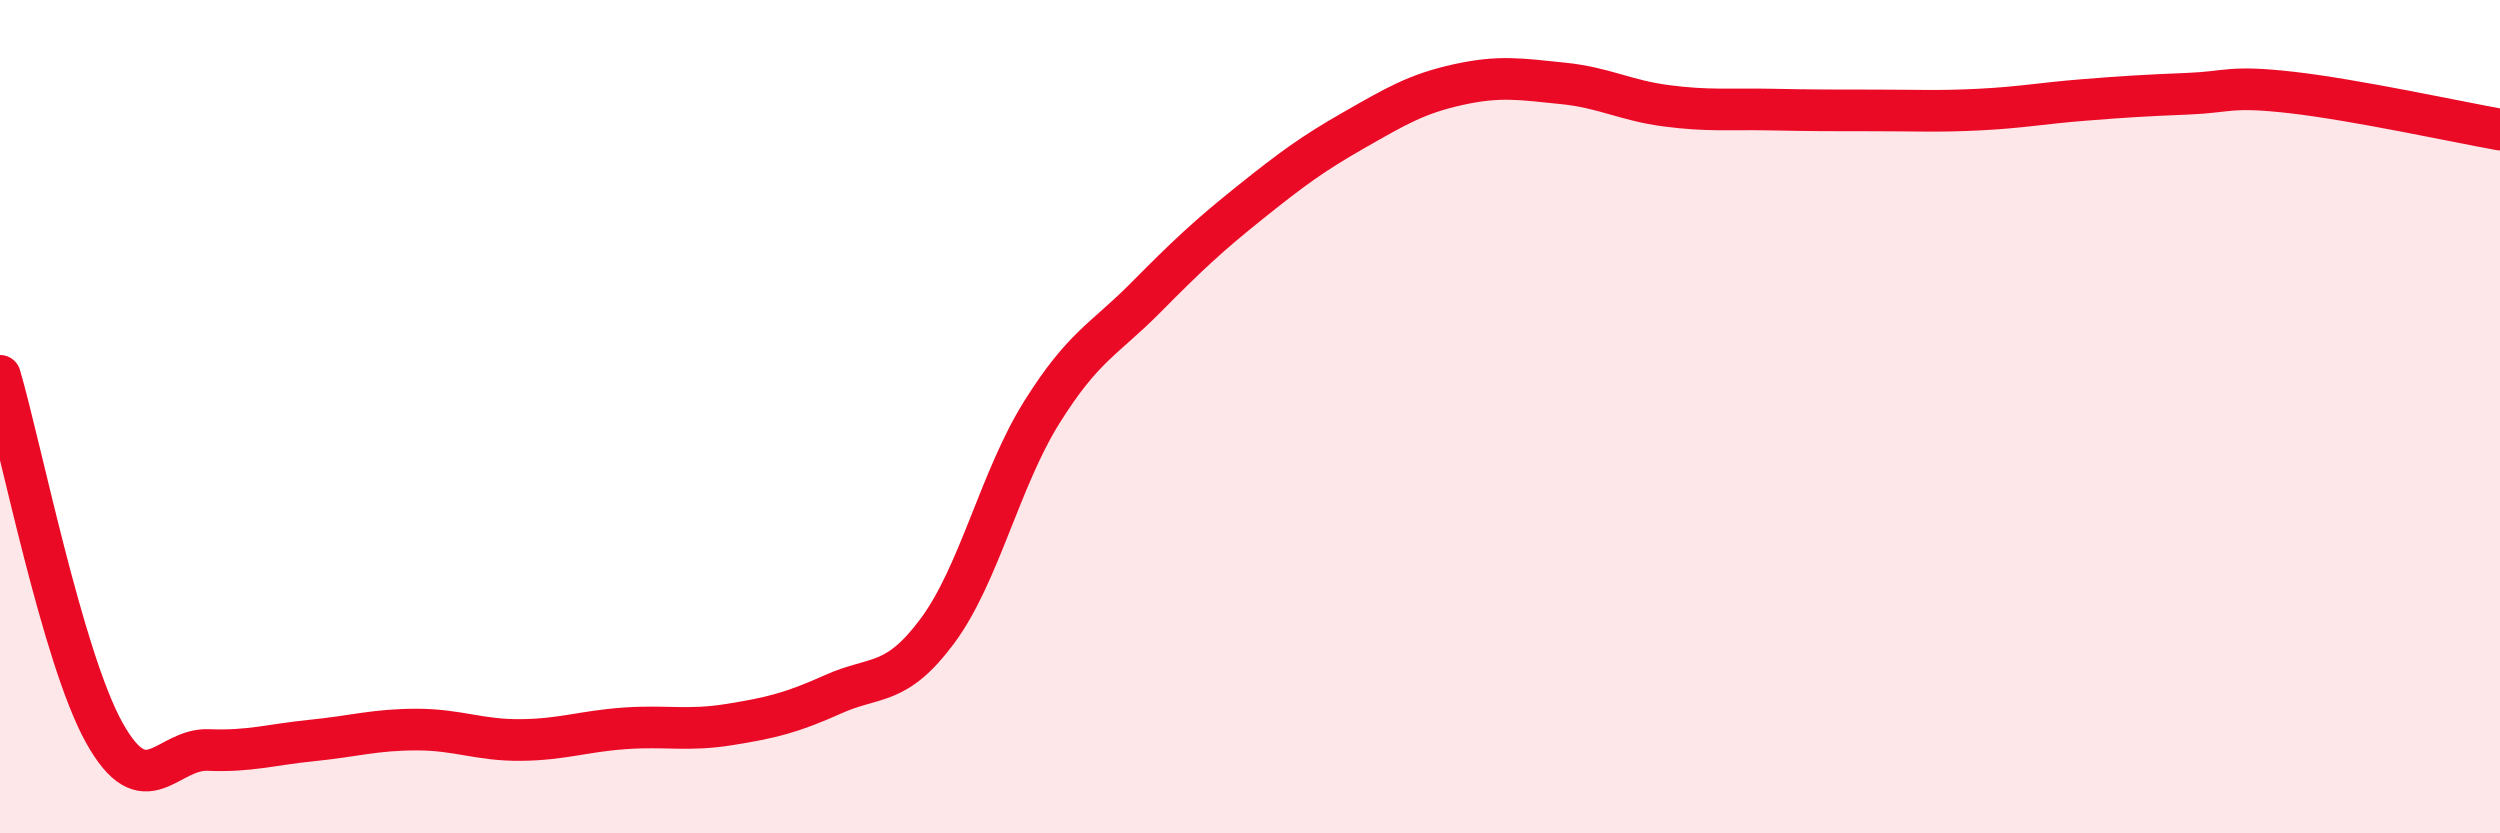 
    <svg width="60" height="20" viewBox="0 0 60 20" xmlns="http://www.w3.org/2000/svg">
      <path
        d="M 0,9.02 C 0.5,10.73 1.5,15.78 2.5,17.58 C 3.5,19.38 4,17.96 5,18 C 6,18.04 6.5,17.87 7.5,17.77 C 8.5,17.67 9,17.51 10,17.51 C 11,17.51 11.5,17.77 12.5,17.76 C 13.5,17.75 14,17.55 15,17.48 C 16,17.41 16.5,17.55 17.5,17.39 C 18.5,17.23 19,17.11 20,16.66 C 21,16.21 21.5,16.49 22.5,15.14 C 23.5,13.79 24,11.5 25,9.9 C 26,8.3 26.5,8.15 27.5,7.14 C 28.5,6.13 29,5.66 30,4.86 C 31,4.06 31.5,3.69 32.5,3.12 C 33.5,2.55 34,2.25 35,2.03 C 36,1.81 36.5,1.9 37.5,2 C 38.5,2.1 39,2.41 40,2.54 C 41,2.67 41.5,2.61 42.5,2.63 C 43.5,2.65 44,2.65 45,2.65 C 46,2.65 46.5,2.68 47.5,2.63 C 48.5,2.58 49,2.48 50,2.4 C 51,2.32 51.5,2.29 52.5,2.25 C 53.5,2.21 53.5,2.05 55,2.22 C 56.5,2.39 59,2.93 60,3.11L60 20L0 20Z"
        fill="#EB0A25"
        opacity="0.1"
        stroke-linecap="round"
        stroke-linejoin="round"
      />
      <path
        d="M 0,9.02 C 0.5,10.73 1.5,15.78 2.5,17.58 C 3.5,19.38 4,17.96 5,18 C 6,18.04 6.5,17.87 7.5,17.77 C 8.5,17.67 9,17.51 10,17.51 C 11,17.51 11.5,17.77 12.5,17.76 C 13.5,17.75 14,17.55 15,17.48 C 16,17.41 16.5,17.55 17.5,17.39 C 18.5,17.23 19,17.11 20,16.66 C 21,16.21 21.5,16.49 22.5,15.14 C 23.5,13.79 24,11.5 25,9.9 C 26,8.3 26.5,8.15 27.5,7.14 C 28.5,6.13 29,5.66 30,4.86 C 31,4.06 31.5,3.69 32.5,3.12 C 33.5,2.55 34,2.25 35,2.03 C 36,1.81 36.5,1.9 37.5,2 C 38.5,2.1 39,2.41 40,2.54 C 41,2.67 41.5,2.61 42.5,2.63 C 43.5,2.65 44,2.65 45,2.65 C 46,2.65 46.5,2.68 47.5,2.63 C 48.5,2.58 49,2.48 50,2.4 C 51,2.32 51.5,2.29 52.5,2.25 C 53.5,2.21 53.5,2.05 55,2.22 C 56.5,2.39 59,2.93 60,3.11"
        stroke="#EB0A25"
        stroke-width="1"
        fill="none"
        stroke-linecap="round"
        stroke-linejoin="round"
      />
    </svg>
  